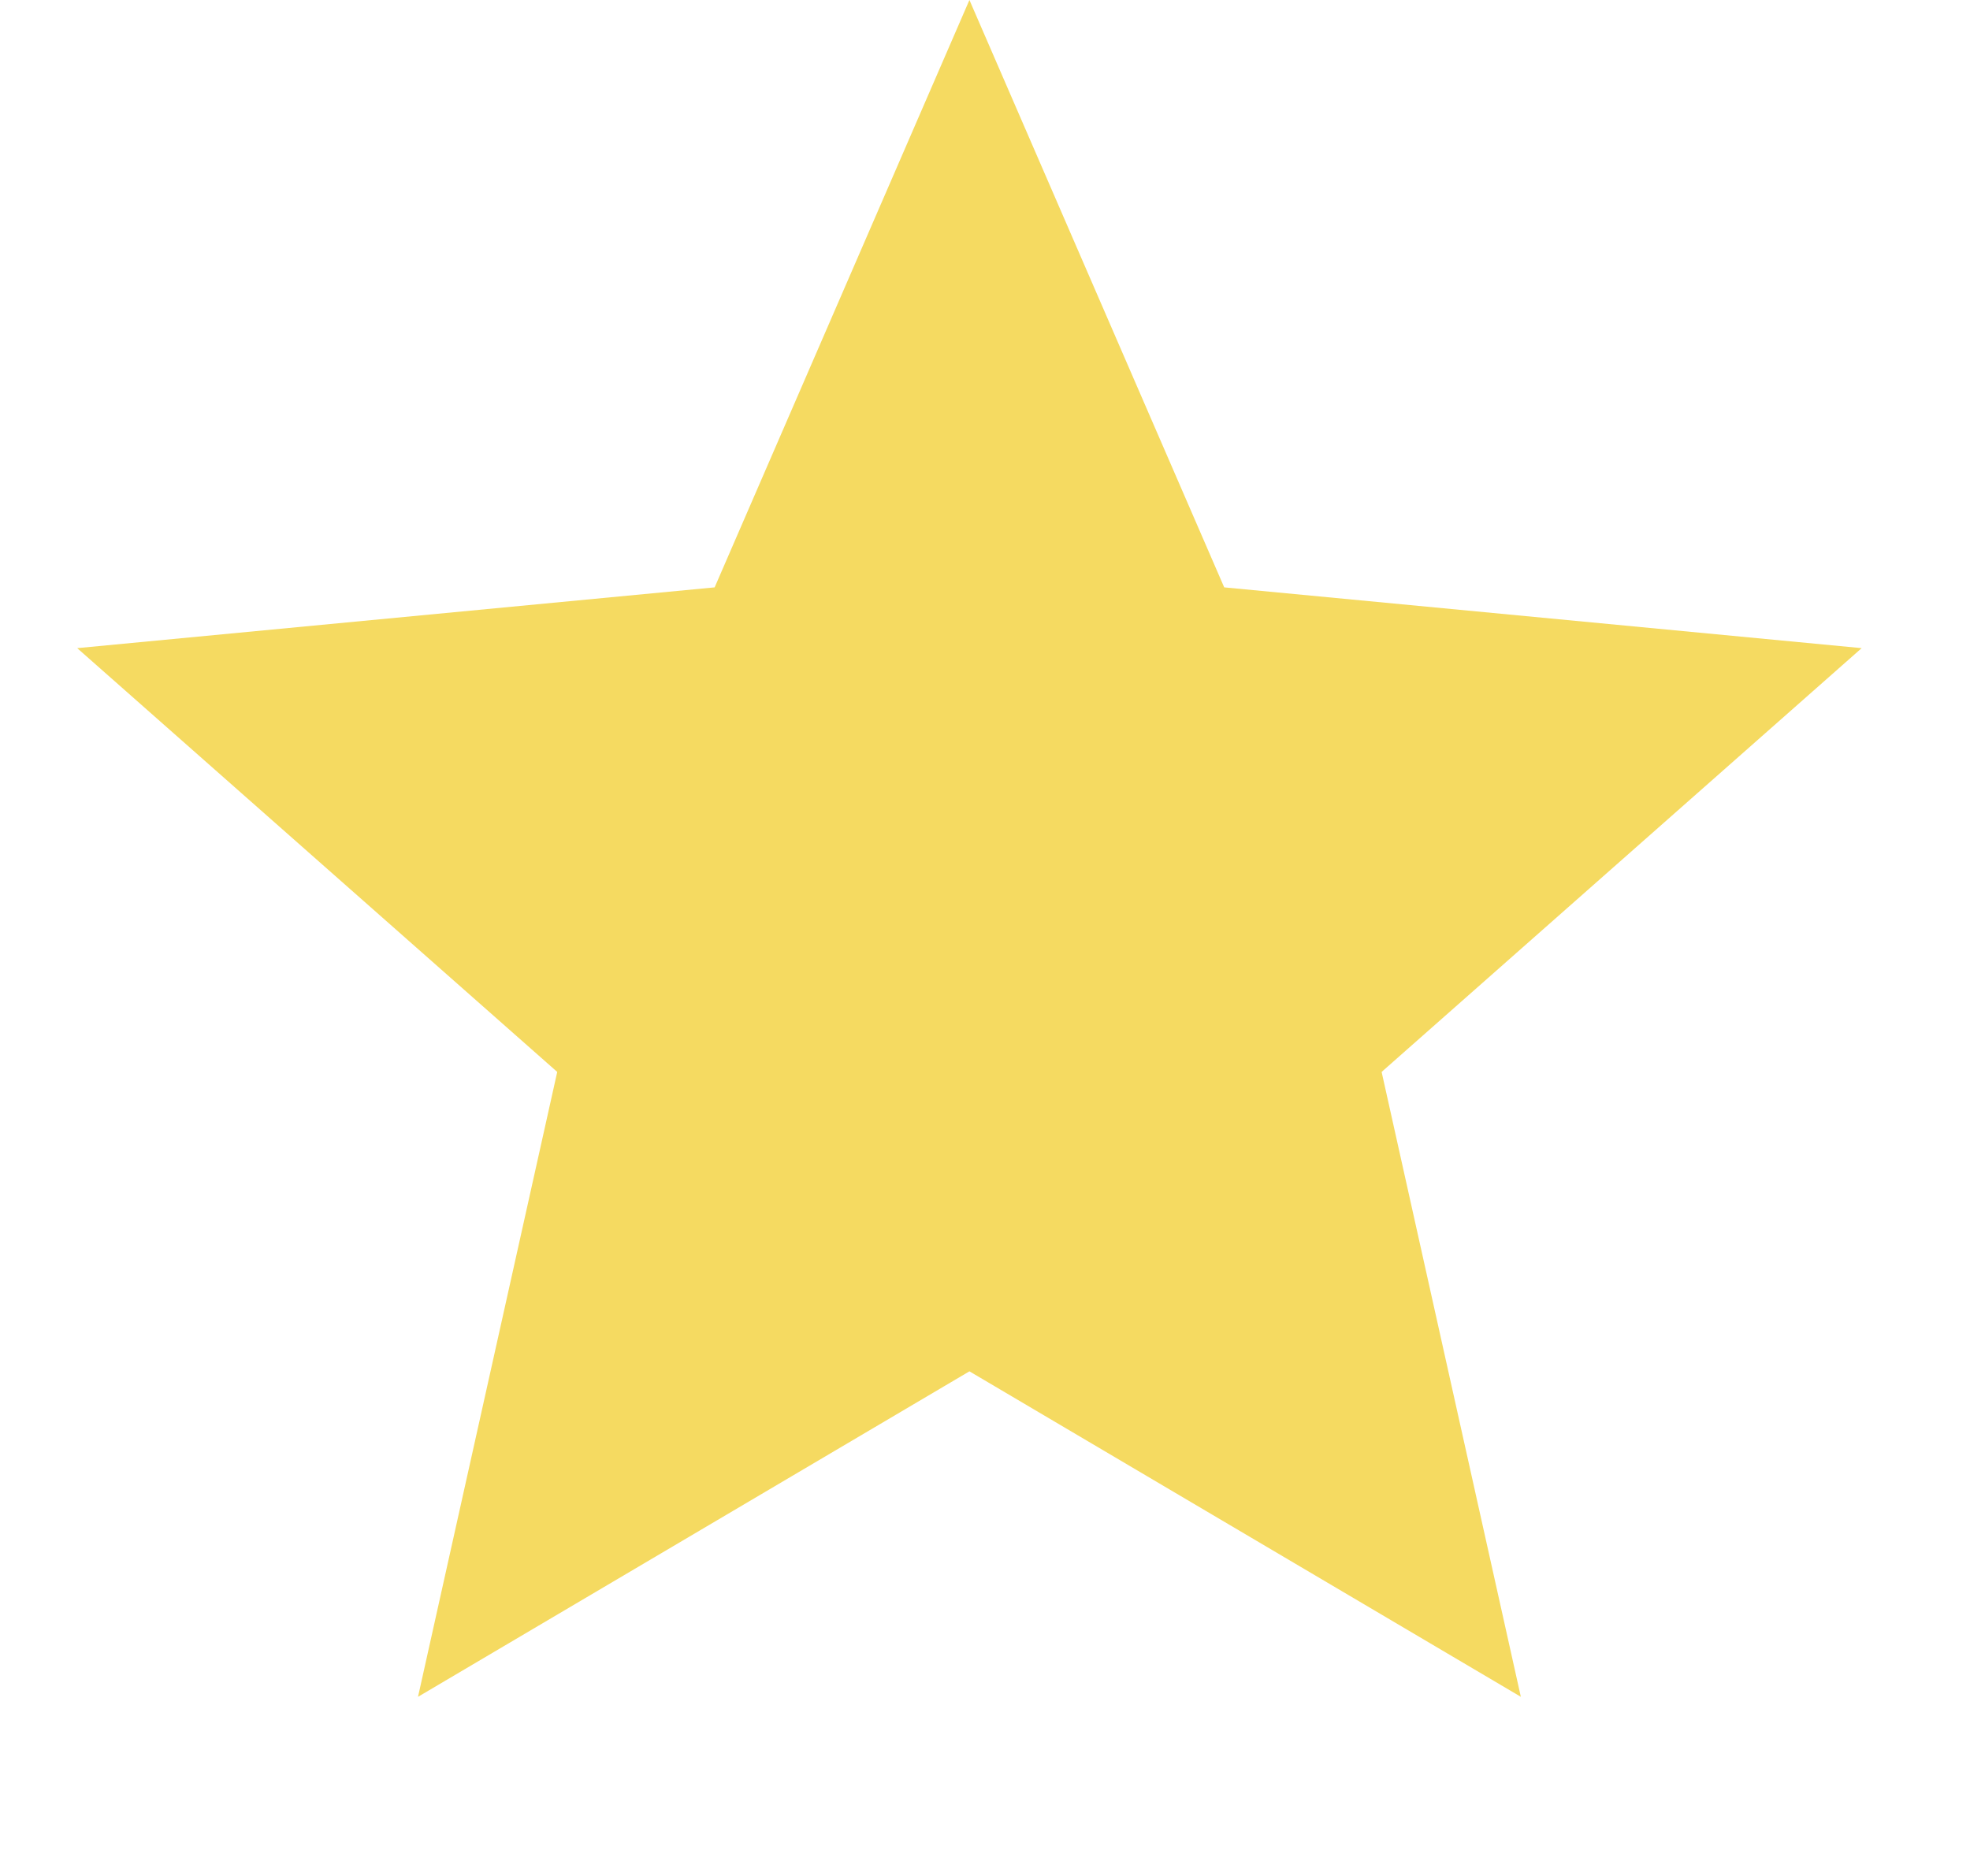 <svg width="21" height="20" viewBox="0 0 21 20" fill="none" xmlns="http://www.w3.org/2000/svg">
<g clip-path="url(#clip0_221_6710)">
<path d="M10.334 0L13.05 6.262L19.845 6.91L14.728 11.428L16.212 18.09L10.334 14.62L4.456 18.09L5.94 11.428L0.823 6.91L7.618 6.262L10.334 0Z" fill="#F5DA61"/>
</g>
<defs>
<clipPath id="clip0_221_6710">
<rect width="20" height="20" fill="white" transform="translate(0.334)"/>
</clipPath>
</defs>
</svg>
